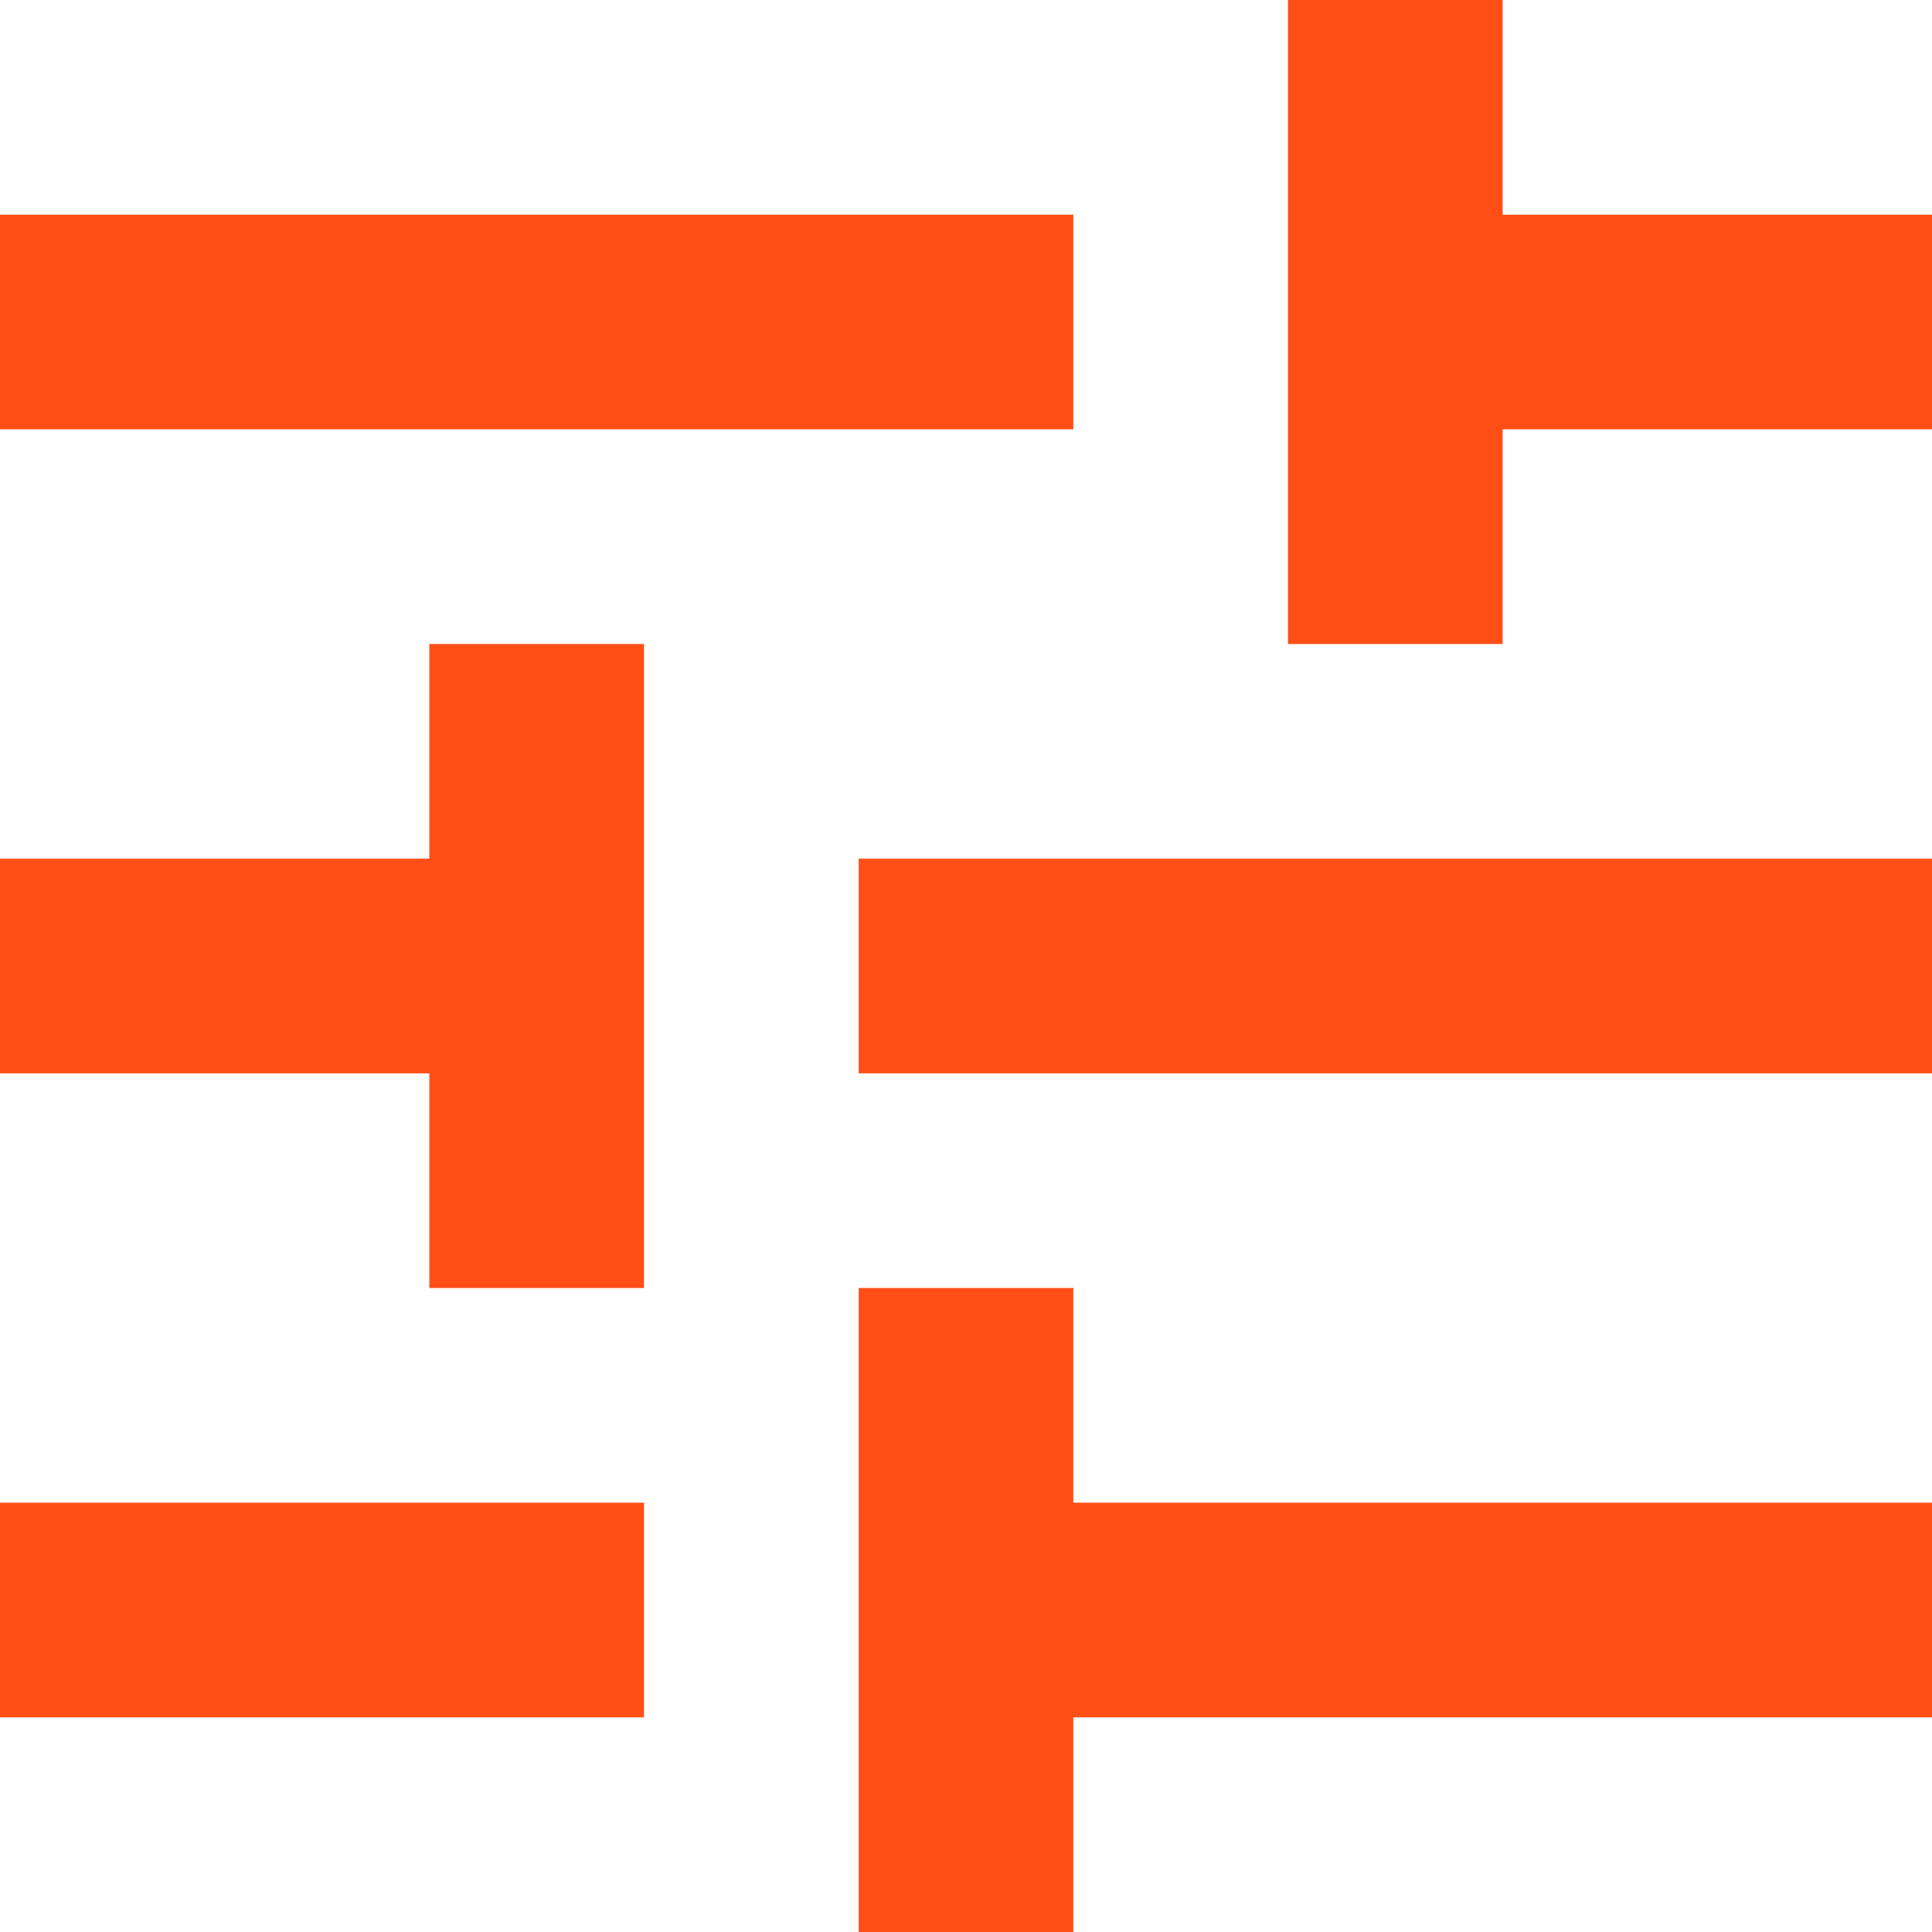 <?xml version="1.0" encoding="UTF-8"?>
<svg id="Layer_1" data-name="Layer 1" xmlns="http://www.w3.org/2000/svg" viewBox="0 0 18 18">
  <defs>
    <style>
      .cls-1 {
        fill: #ff4f17;
      }
    </style>
  </defs>
  <path class="cls-1" d="M8,18v-6h2v2h8v2h-8v2h-2ZM0,16v-2h6v2H0ZM4,12v-2H0v-2h4v-2h2v6h-2ZM8,10v-2h10v2h-10ZM12,6V0h2v2h4v2h-4v2h-2ZM0,4v-2h10v2H0Z"/>
</svg>